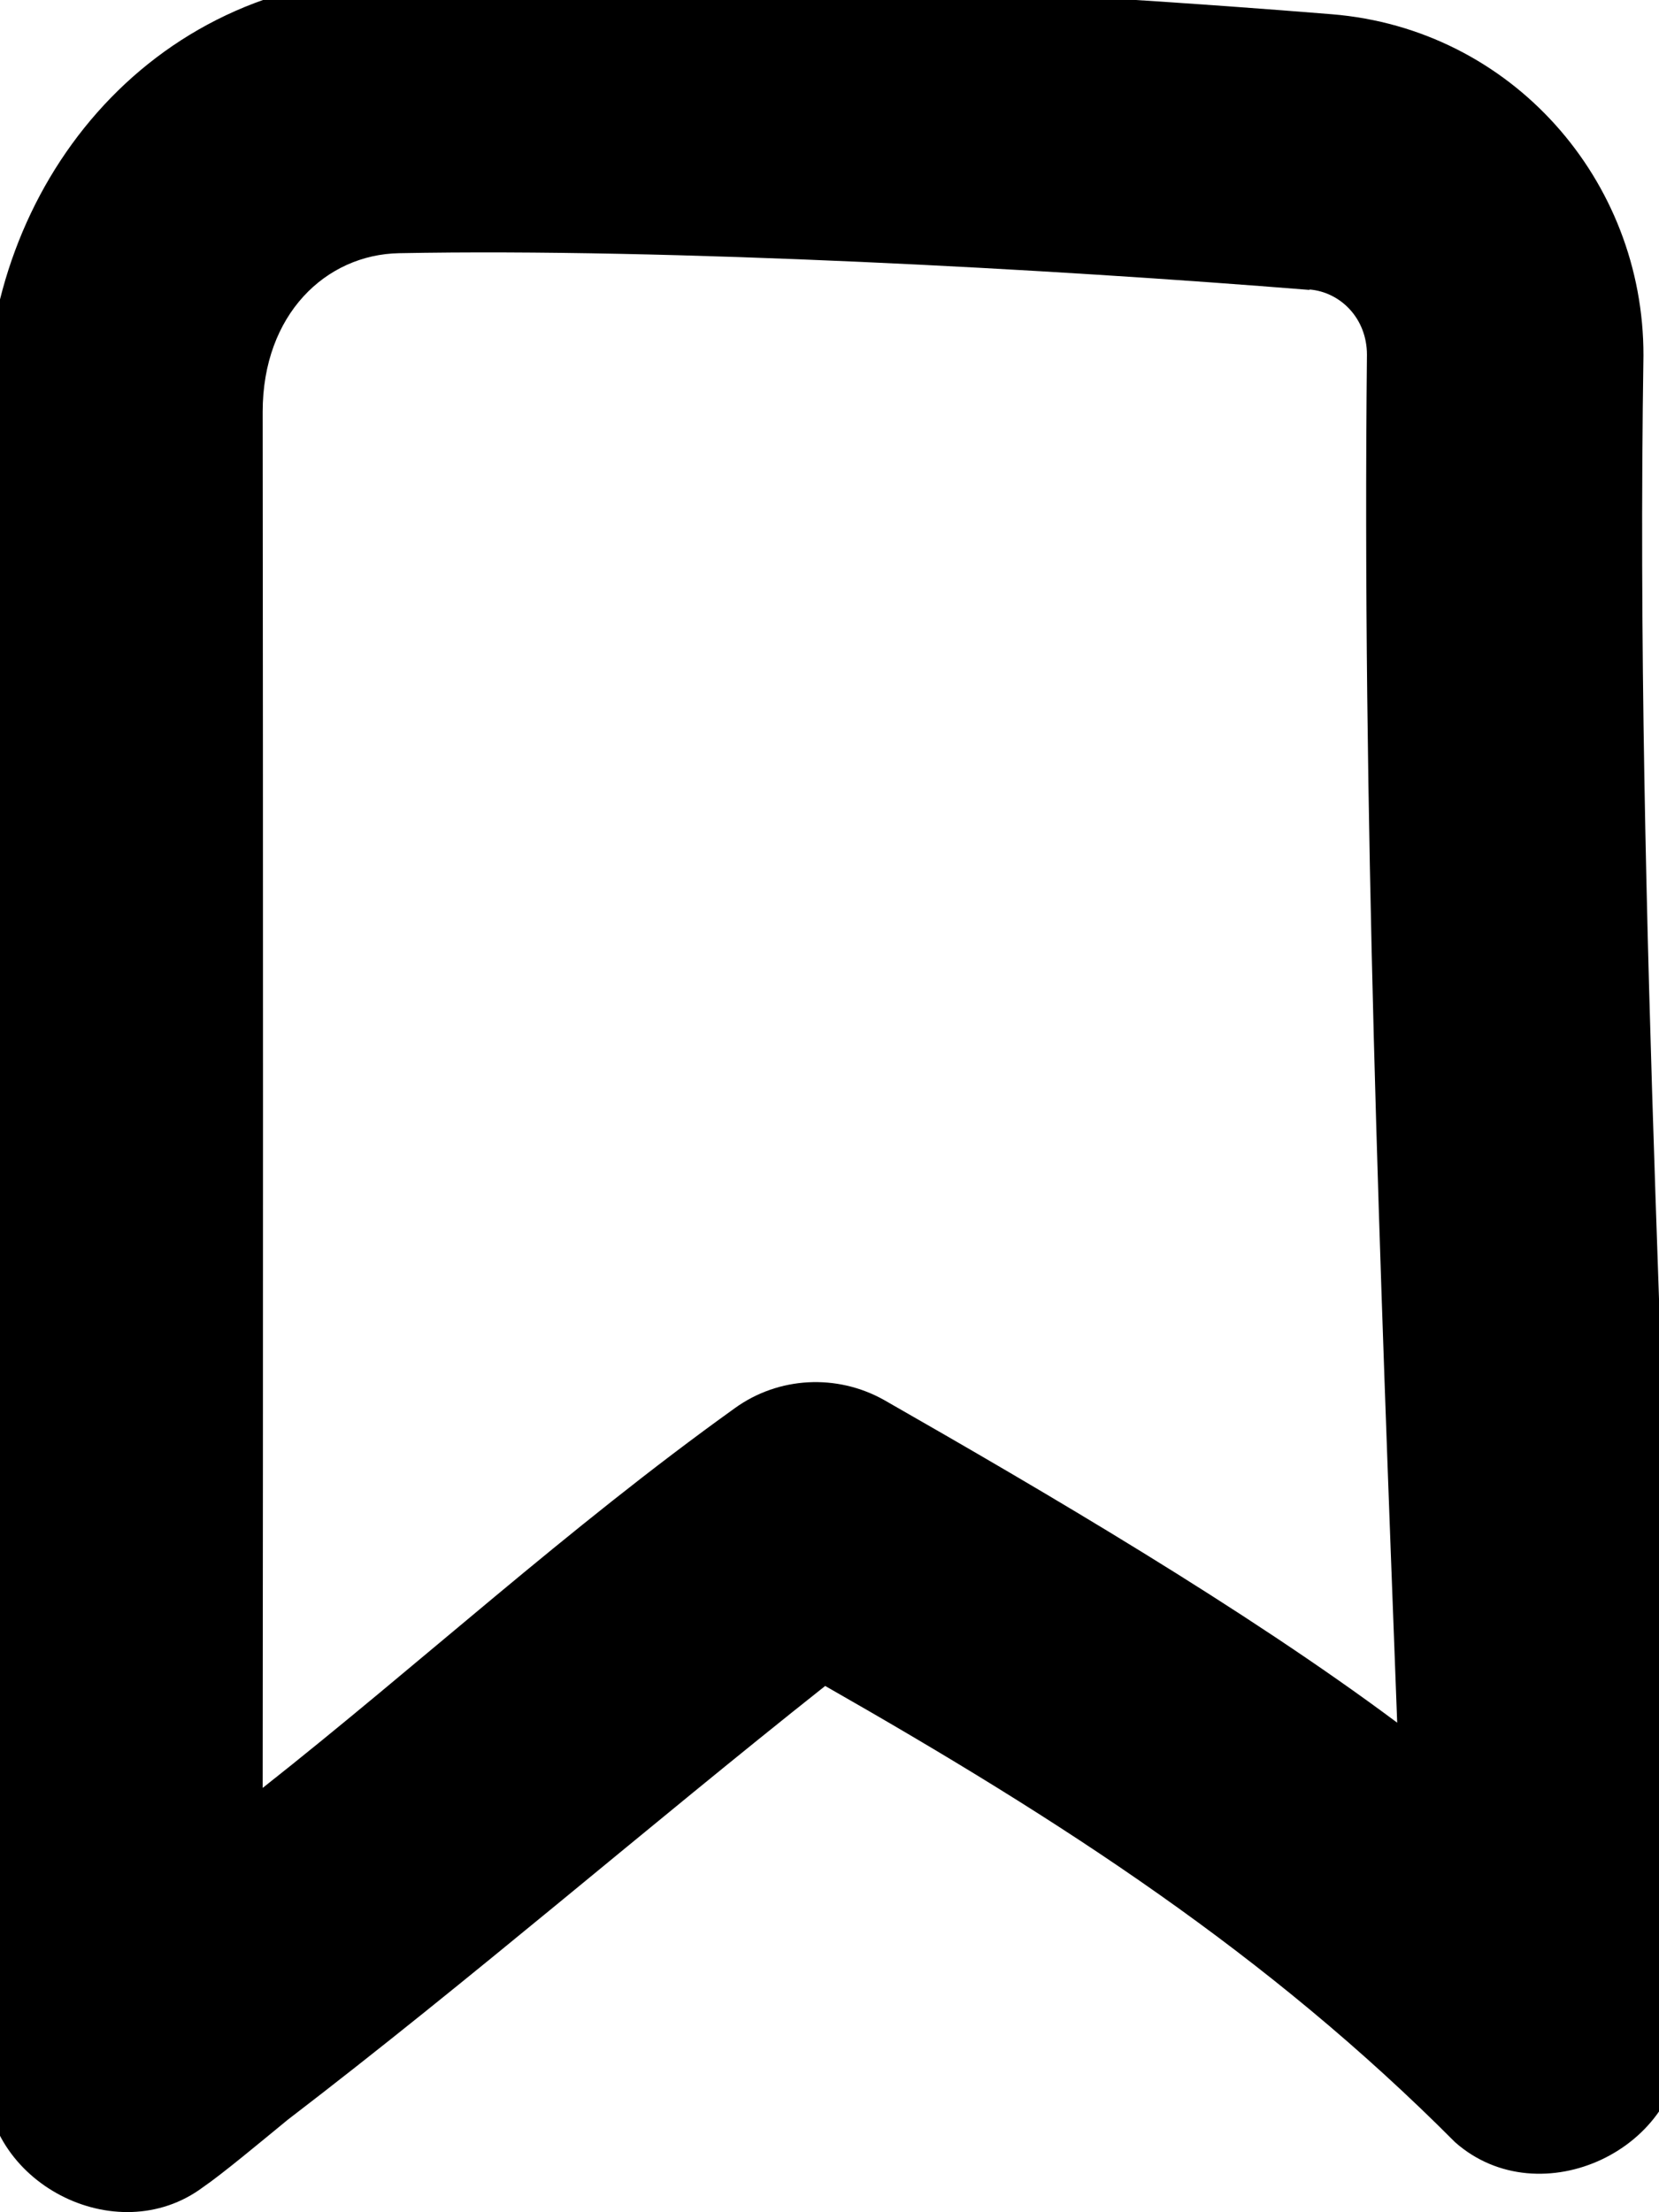 <svg xmlns="http://www.w3.org/2000/svg" viewBox="0 0 384 512"><!--! Font Awesome Pro 7.1.0 by @fontawesome - https://fontawesome.com License - https://fontawesome.com/license (Commercial License) Copyright 2025 Fonticons, Inc. --><path fill="currentColor" d="M303.1 67.1c-59.4-4.8-148.2-9.7-210.7-8.5-17 .3-31.6 14.2-31.6 36.7 .1 101.2 .1 221.5 0 318.5 36.5-28.8 70.4-60 109.3-87.9 10.1-7.3 23.6-8 34.5-1.9 37.1 21.2 83.4 48.3 118.8 74.7-4-105.9-8.1-211.3-7-316.6 0-8.4-6.1-14.5-13.3-15.1l0 0zM91.2-5.4c65.7-1.3 156.9 3.8 217.1 8.7 41.6 3.4 72.2 38.4 72.1 79-2 130.2 6.5 259.1 8.8 388.8 .9 26.2-32.7 42.1-52.4 24.7-43.4-43.6-90.9-74.3-145.8-105.6-41.4 32.8-81.7 67.7-124.4 100.4-6.1 5-15.2 12.6-19.6 15.6-20.1 15-51.1-1.2-50.3-26.3 .1-160.7 .3-265.5 .1-384.5 0-51.7 37.1-99.7 94.4-100.8z"/></svg>